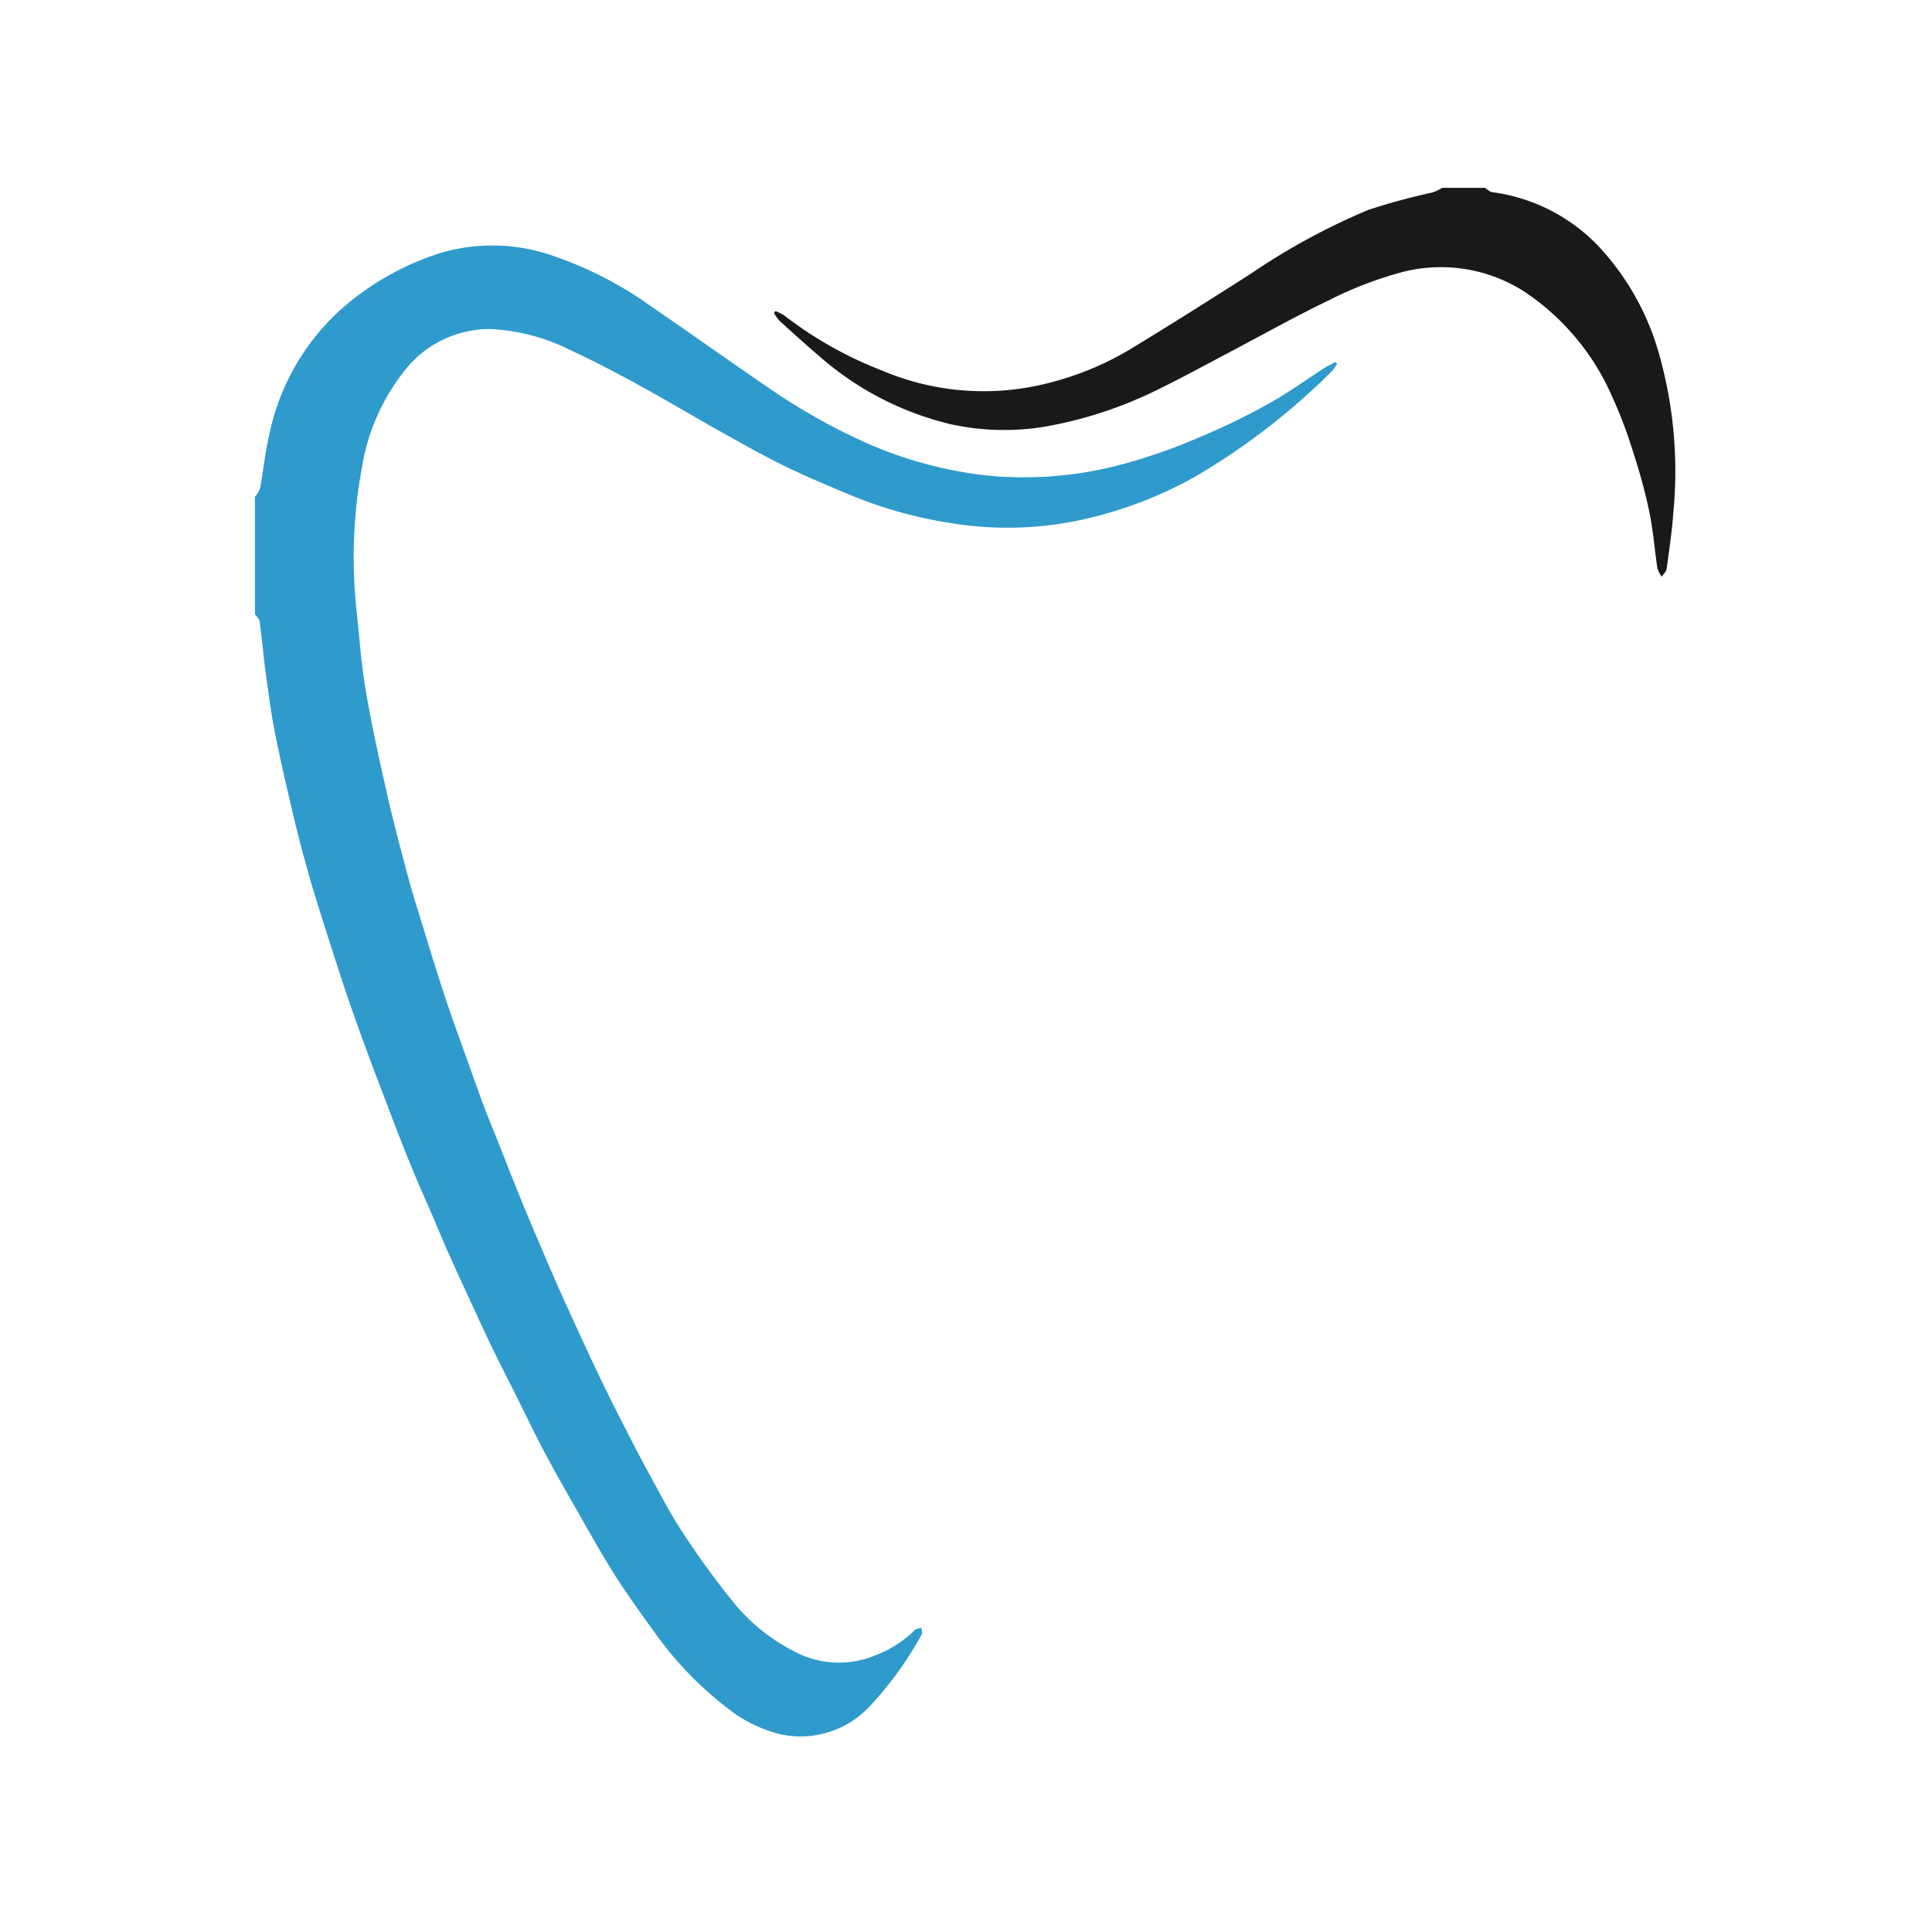<svg xmlns="http://www.w3.org/2000/svg" width="144" height="144" viewBox="0 0 144 144">
  <g id="favicon-144" transform="translate(-562 -4215)">
    <g id="favicon-144-2" data-name="favicon-144" transform="translate(0 -99)">
      <rect id="Rectangle_253" data-name="Rectangle 253" width="144" height="144" transform="translate(562 4314)" fill="#2f9acc" opacity="0"/>
    </g>
    <g id="Group_546" data-name="Group 546" transform="translate(-1 -4.097)">
      <path id="Path_2451" data-name="Path 2451" d="M0,27.826a2.212,2.212,0,0,0,.39-.65c.226-1.224.341-2.472.62-3.682A17.268,17.268,0,0,1,7.823,12.71a20.553,20.553,0,0,1,6.025-3.067,13.647,13.647,0,0,1,7.938.074A27.8,27.8,0,0,1,29.4,13.536c2.929,2,5.817,4.068,8.75,6.067a45.415,45.415,0,0,0,7.742,4.343,30.733,30.733,0,0,0,8.447,2.264,28.2,28.2,0,0,0,10.01-.732,42.6,42.6,0,0,0,6.14-2.134,49.98,49.98,0,0,0,5.185-2.533c1.383-.765,2.666-1.711,4-2.568.276-.177.578-.314.868-.469l.118.126a3.242,3.242,0,0,1-.385.556,50.974,50.974,0,0,1-10.3,7.927,30.921,30.921,0,0,1-8.227,3.123,26.073,26.073,0,0,1-10.022.251,32.554,32.554,0,0,1-7.4-2.09c-1.617-.682-3.24-1.356-4.817-2.125s-3.108-1.632-4.64-2.489c-2.075-1.161-4.115-2.386-6.2-3.527-1.7-.931-3.424-1.838-5.185-2.651a14.835,14.835,0,0,0-5.818-1.555,8.035,8.035,0,0,0-6.69,3.335,15.477,15.477,0,0,0-3,6.984A36.787,36.787,0,0,0,7.583,36.36c.205,1.953.339,3.919.668,5.851.433,2.545.989,5.072,1.559,7.592.475,2.1,1.024,4.181,1.583,6.259.386,1.435.836,2.854,1.274,4.274.516,1.674,1.029,3.35,1.584,5.011.531,1.59,1.113,3.163,1.676,4.742.379,1.063.752,2.128,1.151,3.183.365.967.763,1.922,1.145,2.882.549,1.382,1.086,2.769,1.649,4.145.555,1.355,1.133,2.7,1.707,4.048.375.881.753,1.762,1.145,2.636q.842,1.878,1.708,3.745c.529,1.142,1.059,2.283,1.61,3.415.559,1.147,1.138,2.285,1.72,3.421.489.954.978,1.908,1.495,2.846.826,1.5,1.6,3.035,2.534,4.464,1.142,1.749,2.361,3.458,3.669,5.086a14,14,0,0,0,4.673,3.883,7.068,7.068,0,0,0,6.121.325,8.5,8.5,0,0,0,2.93-1.877c.109-.113.328-.119.5-.175.007.172.085.391.009.509a26.684,26.684,0,0,1-3.9,5.381,7.057,7.057,0,0,1-6.58,2.058,10.246,10.246,0,0,1-3.989-1.954,26.3,26.3,0,0,1-5.441-5.657c-1.025-1.422-2.061-2.842-2.993-4.325-1.1-1.752-2.105-3.564-3.133-5.362-.747-1.305-1.485-2.616-2.184-3.947-.717-1.364-1.379-2.757-2.068-4.136-.564-1.127-1.145-2.245-1.693-3.378s-1.069-2.28-1.6-3.424c-.566-1.229-1.136-2.456-1.687-3.691-.4-.893-.768-1.8-1.155-2.7-.408-.948-.831-1.89-1.233-2.84q-.55-1.3-1.067-2.613c-.4-1.015-.782-2.037-1.171-3.057-.428-1.124-.865-2.244-1.28-3.373-.538-1.466-1.079-2.933-1.581-4.412-.594-1.749-1.154-3.51-1.715-5.271-.406-1.275-.81-2.551-1.176-3.837-.4-1.4-.774-2.8-1.109-4.207-.494-2.075-.978-4.154-1.4-6.246-.3-1.48-.5-2.98-.706-4.477-.184-1.346-.3-2.7-.481-4.048-.026-.2-.228-.367-.349-.55V27.826" transform="translate(582 4228.305)" fill="#2f9acc"/>
      <path id="Path_2452" data-name="Path 2452" d="M134.826,0c.181.111.351.3.543.323a13.353,13.353,0,0,1,8.421,4.586,19.392,19.392,0,0,1,3.928,7.181,32.07,32.07,0,0,1,1.154,12.055c-.1,1.431-.314,2.853-.509,4.275-.027.2-.239.372-.365.557a2.12,2.12,0,0,1-.315-.6c-.211-1.4-.317-2.818-.6-4.2a40.527,40.527,0,0,0-1.158-4.31,34.324,34.324,0,0,0-1.627-4.324,18.054,18.054,0,0,0-6.617-7.861,11.52,11.52,0,0,0-9.165-1.365A28.285,28.285,0,0,0,123.2,8.376c-2.581,1.243-5.083,2.651-7.62,3.985-1.62.853-3.224,1.738-4.869,2.541a31.087,31.087,0,0,1-8.505,2.866,18.629,18.629,0,0,1-7.265-.165,22.926,22.926,0,0,1-9.833-5.146c-.978-.832-1.927-1.7-2.876-2.561a3.089,3.089,0,0,1-.4-.572l.111-.138a3.5,3.5,0,0,1,.658.327,28.978,28.978,0,0,0,7.278,4.1,19.39,19.39,0,0,0,12.606.884,22.453,22.453,0,0,0,5.789-2.4c3.05-1.848,6.064-3.757,9.07-5.676a49.817,49.817,0,0,1,8.79-4.779,49.392,49.392,0,0,1,4.792-1.3A4.376,4.376,0,0,0,131.649,0Z" transform="translate(538.854 4233.098)" fill="#1a1818"/>
    </g>
  </g>
</svg>
